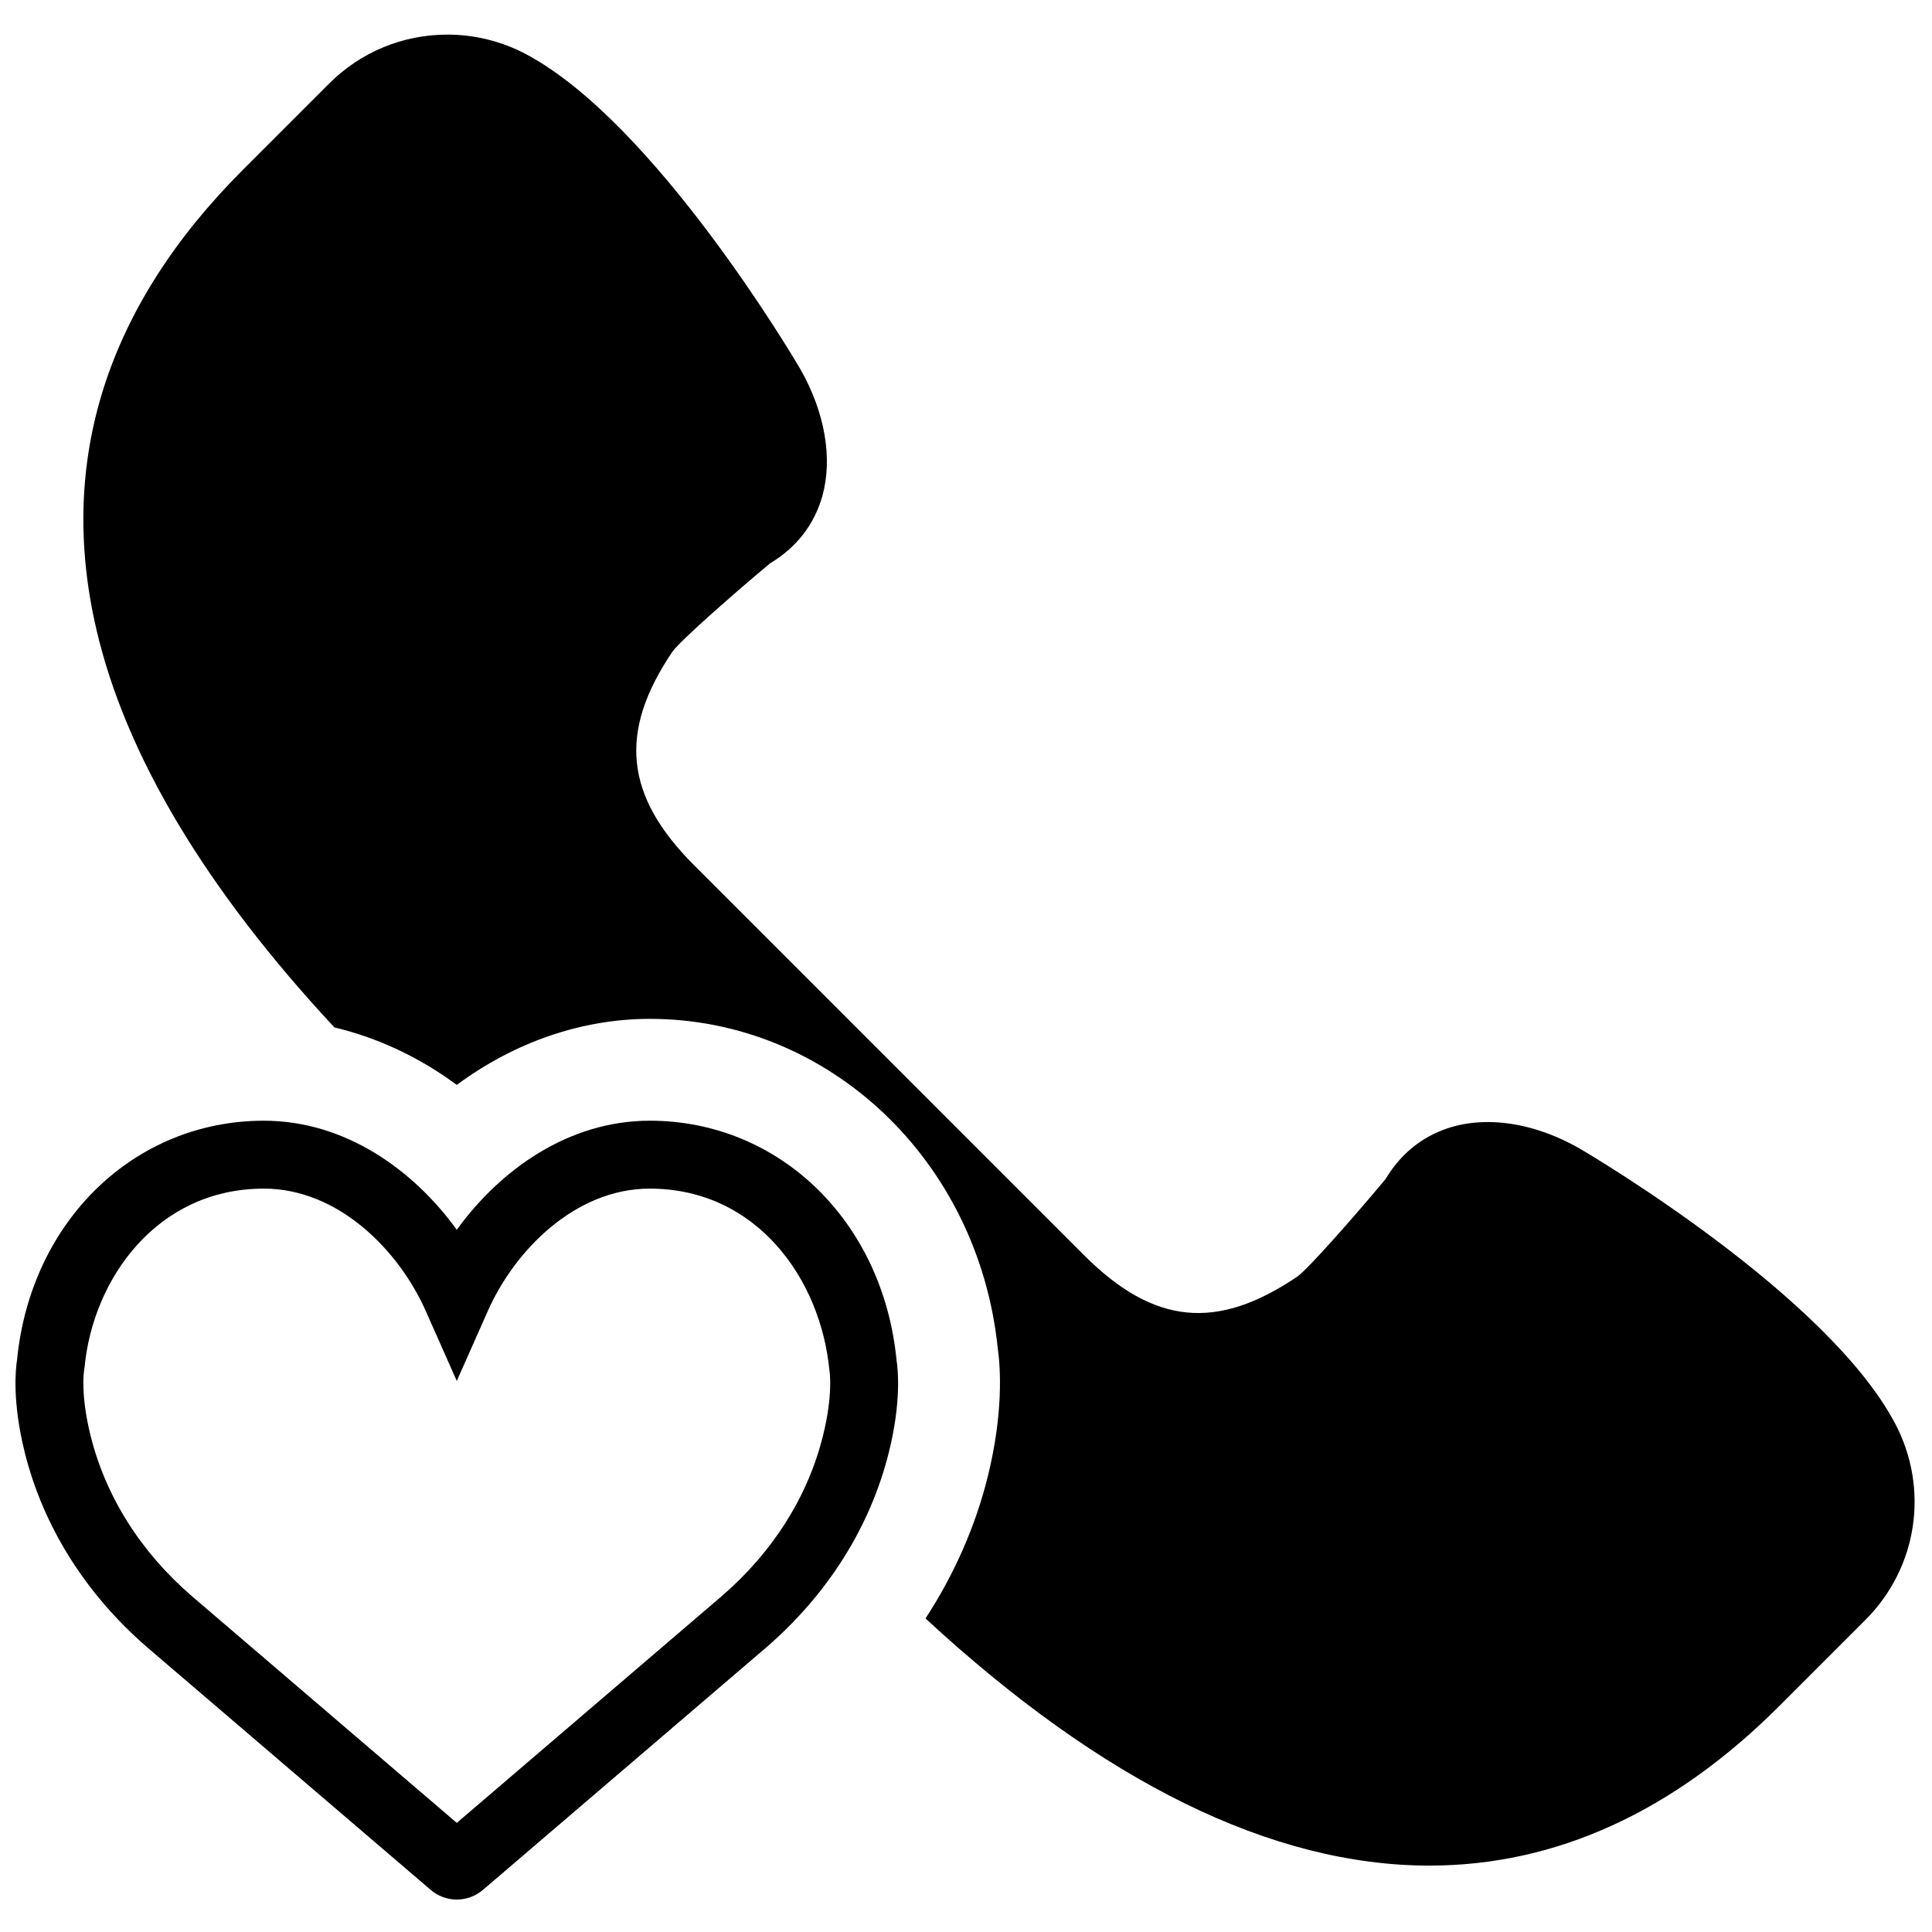 <?xml version="1.0" encoding="UTF-8"?>
<!-- Uploaded to: ICON Repo, www.iconrepo.com, Generator: ICON Repo Mixer Tools -->
<svg width="800px" height="800px" version="1.1" viewBox="144 144 512 512" xmlns="http://www.w3.org/2000/svg">
 <defs>
  <clipPath id="b">
   <path d="m148.09 441h233.91v207h-233.91z"/>
  </clipPath>
  <clipPath id="a">
   <path d="m166 153h485.9v486h-485.9z"/>
  </clipPath>
 </defs>
 <g>
  <g clip-path="url(#b)">
   <path d="m316.19 441c-21.559 0-39.66 13.039-51.137 28.906-11.48-15.867-29.582-28.906-51.137-28.906-34.359 0-61.816 26.656-65.406 63.438-0.379 2.41-1.297 10.984 2.023 24.379 4.914 19.766 16.203 37.715 32.668 51.902l74.934 64.117c1.922 1.656 4.391 2.566 6.918 2.566 2.527 0 4.992-0.91 6.918-2.555l74.949-64.137c16.445-14.172 27.738-32.121 32.648-51.887 3.328-13.402 2.402-21.984 2.023-24.387-3.59-36.781-31.055-63.438-65.402-63.438zm45.91 83.48c-4.004 16.141-13.309 30.875-26.902 42.57l-70.145 60.035-70.129-60.023c-13.613-11.715-22.914-26.449-26.918-42.59-2.719-10.914-1.746-17.066-1.746-17.066l0.137-0.953c2.203-23.582 19.234-47.457 47.52-47.457 19.703 0 35.75 16.281 42.914 32.43l8.223 18.543 8.223-18.543c7.16-16.148 23.211-32.43 42.914-32.43 28.285 0 45.316 23.875 47.625 48.273 0.027 0.062 1.02 6.219-1.715 17.211z" fill-rule="evenodd"/>
  </g>
  <g clip-path="url(#a)">
   <path d="m646.18 521.17c-18.062-34.148-80.797-71.18-83.551-72.797-8.059-4.59-16.473-7.019-24.344-7.019-11.703 0-21.285 5.363-27.09 15.105-9.168 10.977-20.555 23.805-23.316 25.801-21.387 14.504-38.121 12.859-56.637-5.656l-103.33-103.34c-18.398-18.398-20.09-35.34-5.68-56.605 2.016-2.781 14.836-14.172 25.812-23.348 7-4.164 11.805-10.344 13.91-17.949 2.762-9.957 0.637-22.156-5.875-33.582-1.559-2.664-38.598-65.387-72.738-83.453-6.371-3.375-13.539-5.156-20.746-5.156-11.867 0-23.012 4.617-31.398 13l-22.824 22.824c-36.102 36.105-49.184 77.031-38.867 121.64 7.758 33.539 29.051 69.039 63.113 105.64 11.441 2.727 22.492 7.875 32.434 15.242 15.293-11.344 33.188-17.508 51.137-17.508 47.457 0 87.094 37.523 92.223 87.285 0.758 5.316 1.492 17.301-2.644 34.016-3.32 13.359-8.934 25.992-16.5 37.598 46.98 43.426 91.836 65.496 133.53 65.496 33.477 0 64.676-14.227 92.719-42.277l22.824-22.824c13.863-13.855 17.012-34.809 7.844-52.137" fill-rule="evenodd"/>
  </g>
 </g>
</svg>